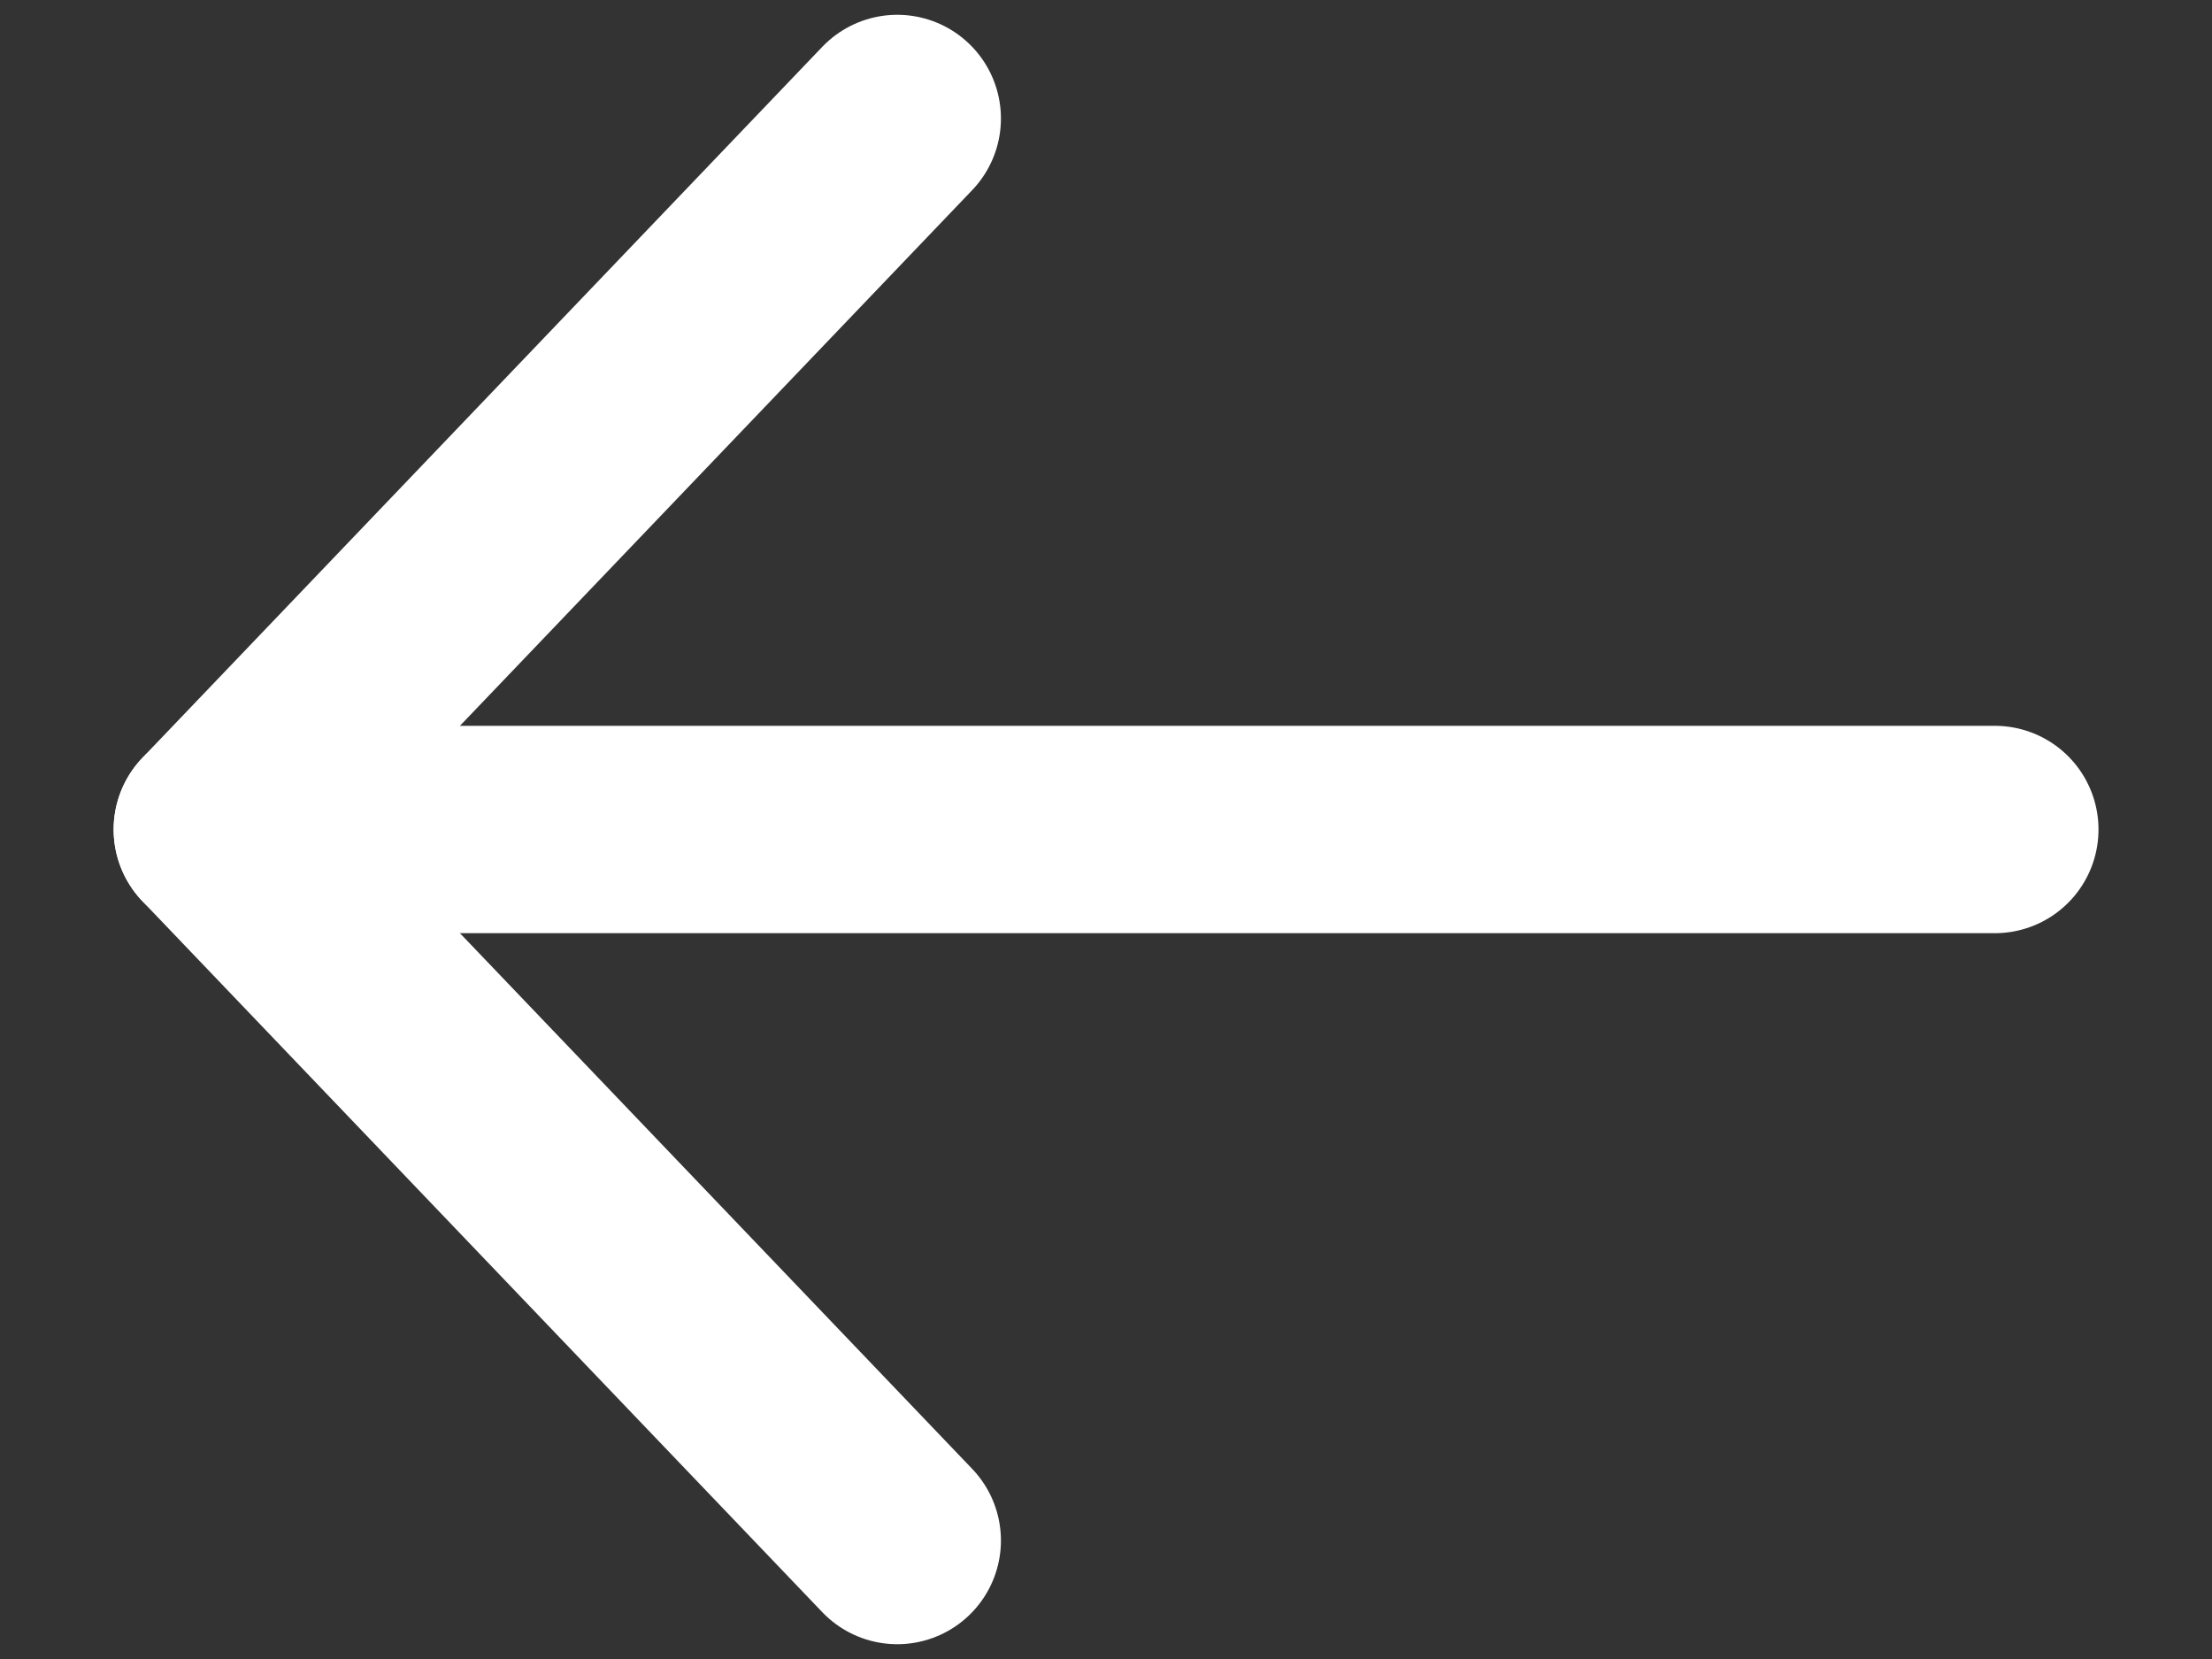 <svg width="16" height="12" viewBox="0 0 16 12" fill="none" xmlns="http://www.w3.org/2000/svg">
<rect x="0" y="0" width="16" height="12" fill="#333333" stroke="none"/>
<path d="M14.429 6H1.572" stroke="white" stroke-width="1.5" stroke-linecap="round" stroke-linejoin="round"/>
<path d="M6.49 11.143L1.572 6L6.49 0.857" stroke="white" stroke-width="1.5" stroke-linecap="round" stroke-linejoin="round"/>
</svg>
